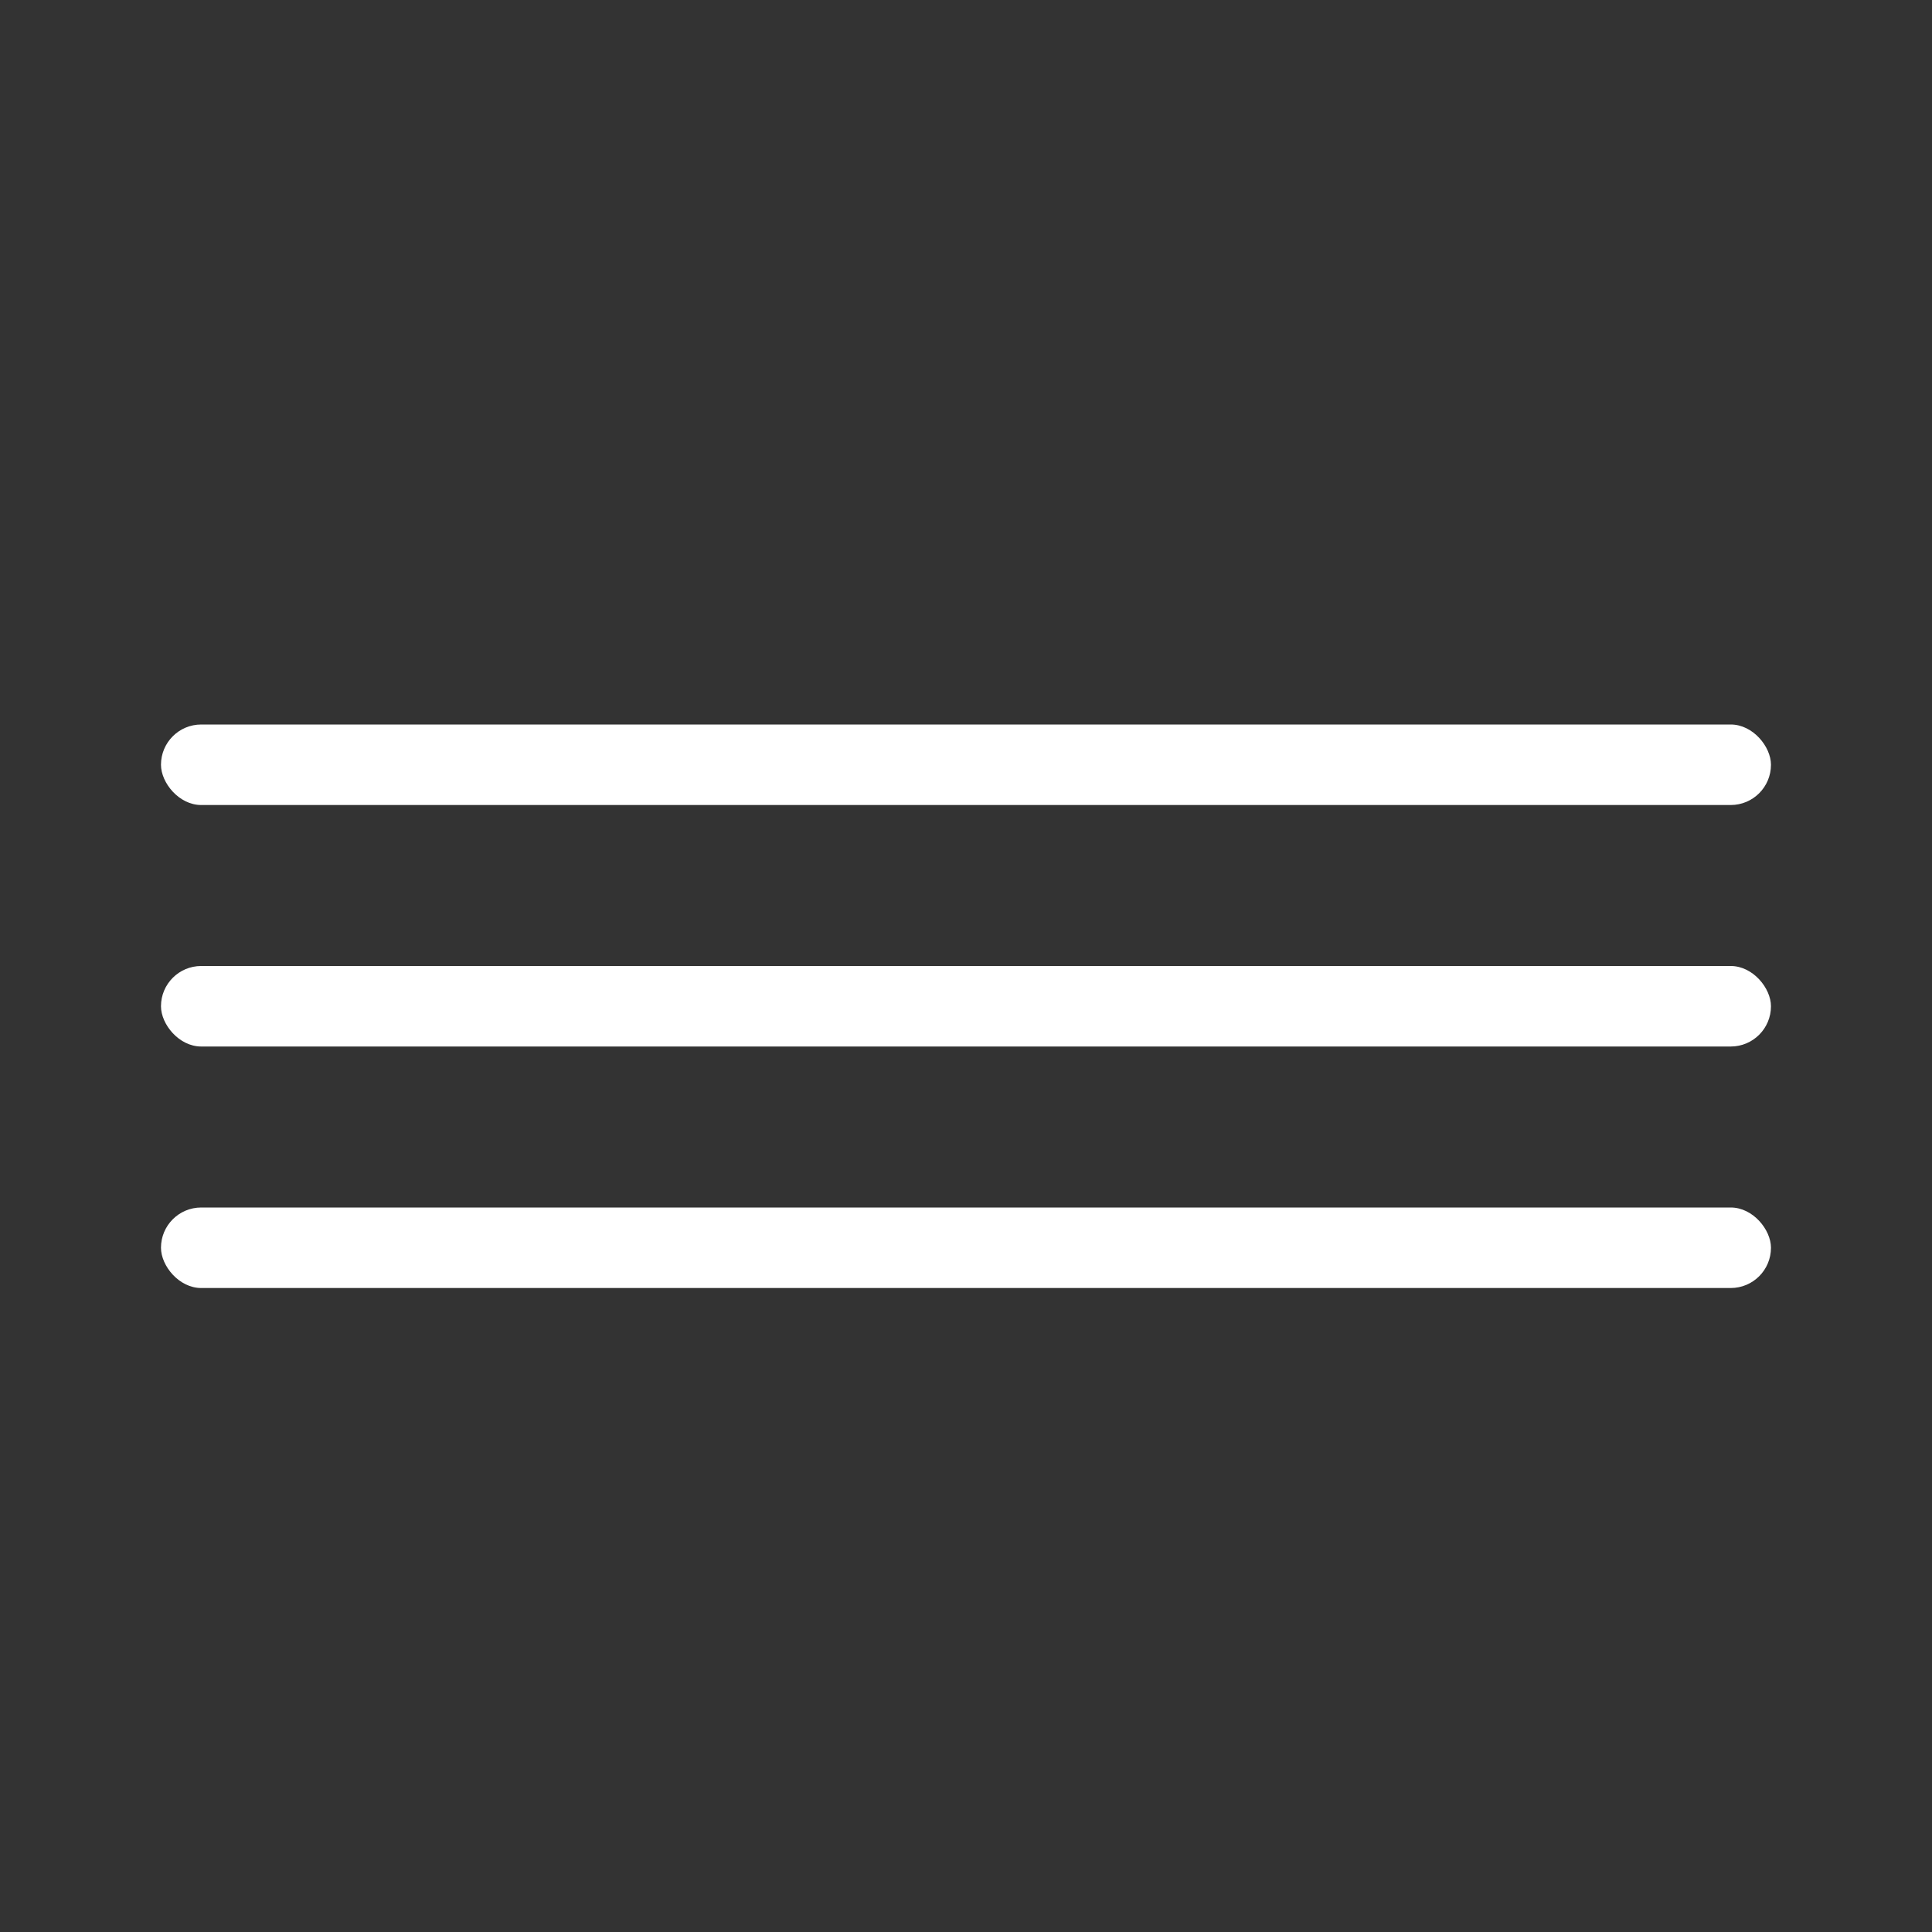<?xml version="1.0" encoding="UTF-8"?> <svg xmlns="http://www.w3.org/2000/svg" width="40" height="40" viewBox="0 0 40 40" fill="none"><rect x="0" y="0" width="40" height="40" fill="#333333" stroke="none"/><rect x="3.333" y="15" width="33.333" height="1.667" rx="0.833" fill="white"></rect><rect x="3.333" y="20" width="33.333" height="1.667" rx="0.833" fill="white"></rect><rect x="3.333" y="25" width="33.333" height="1.667" rx="0.833" fill="white"></rect></svg> 